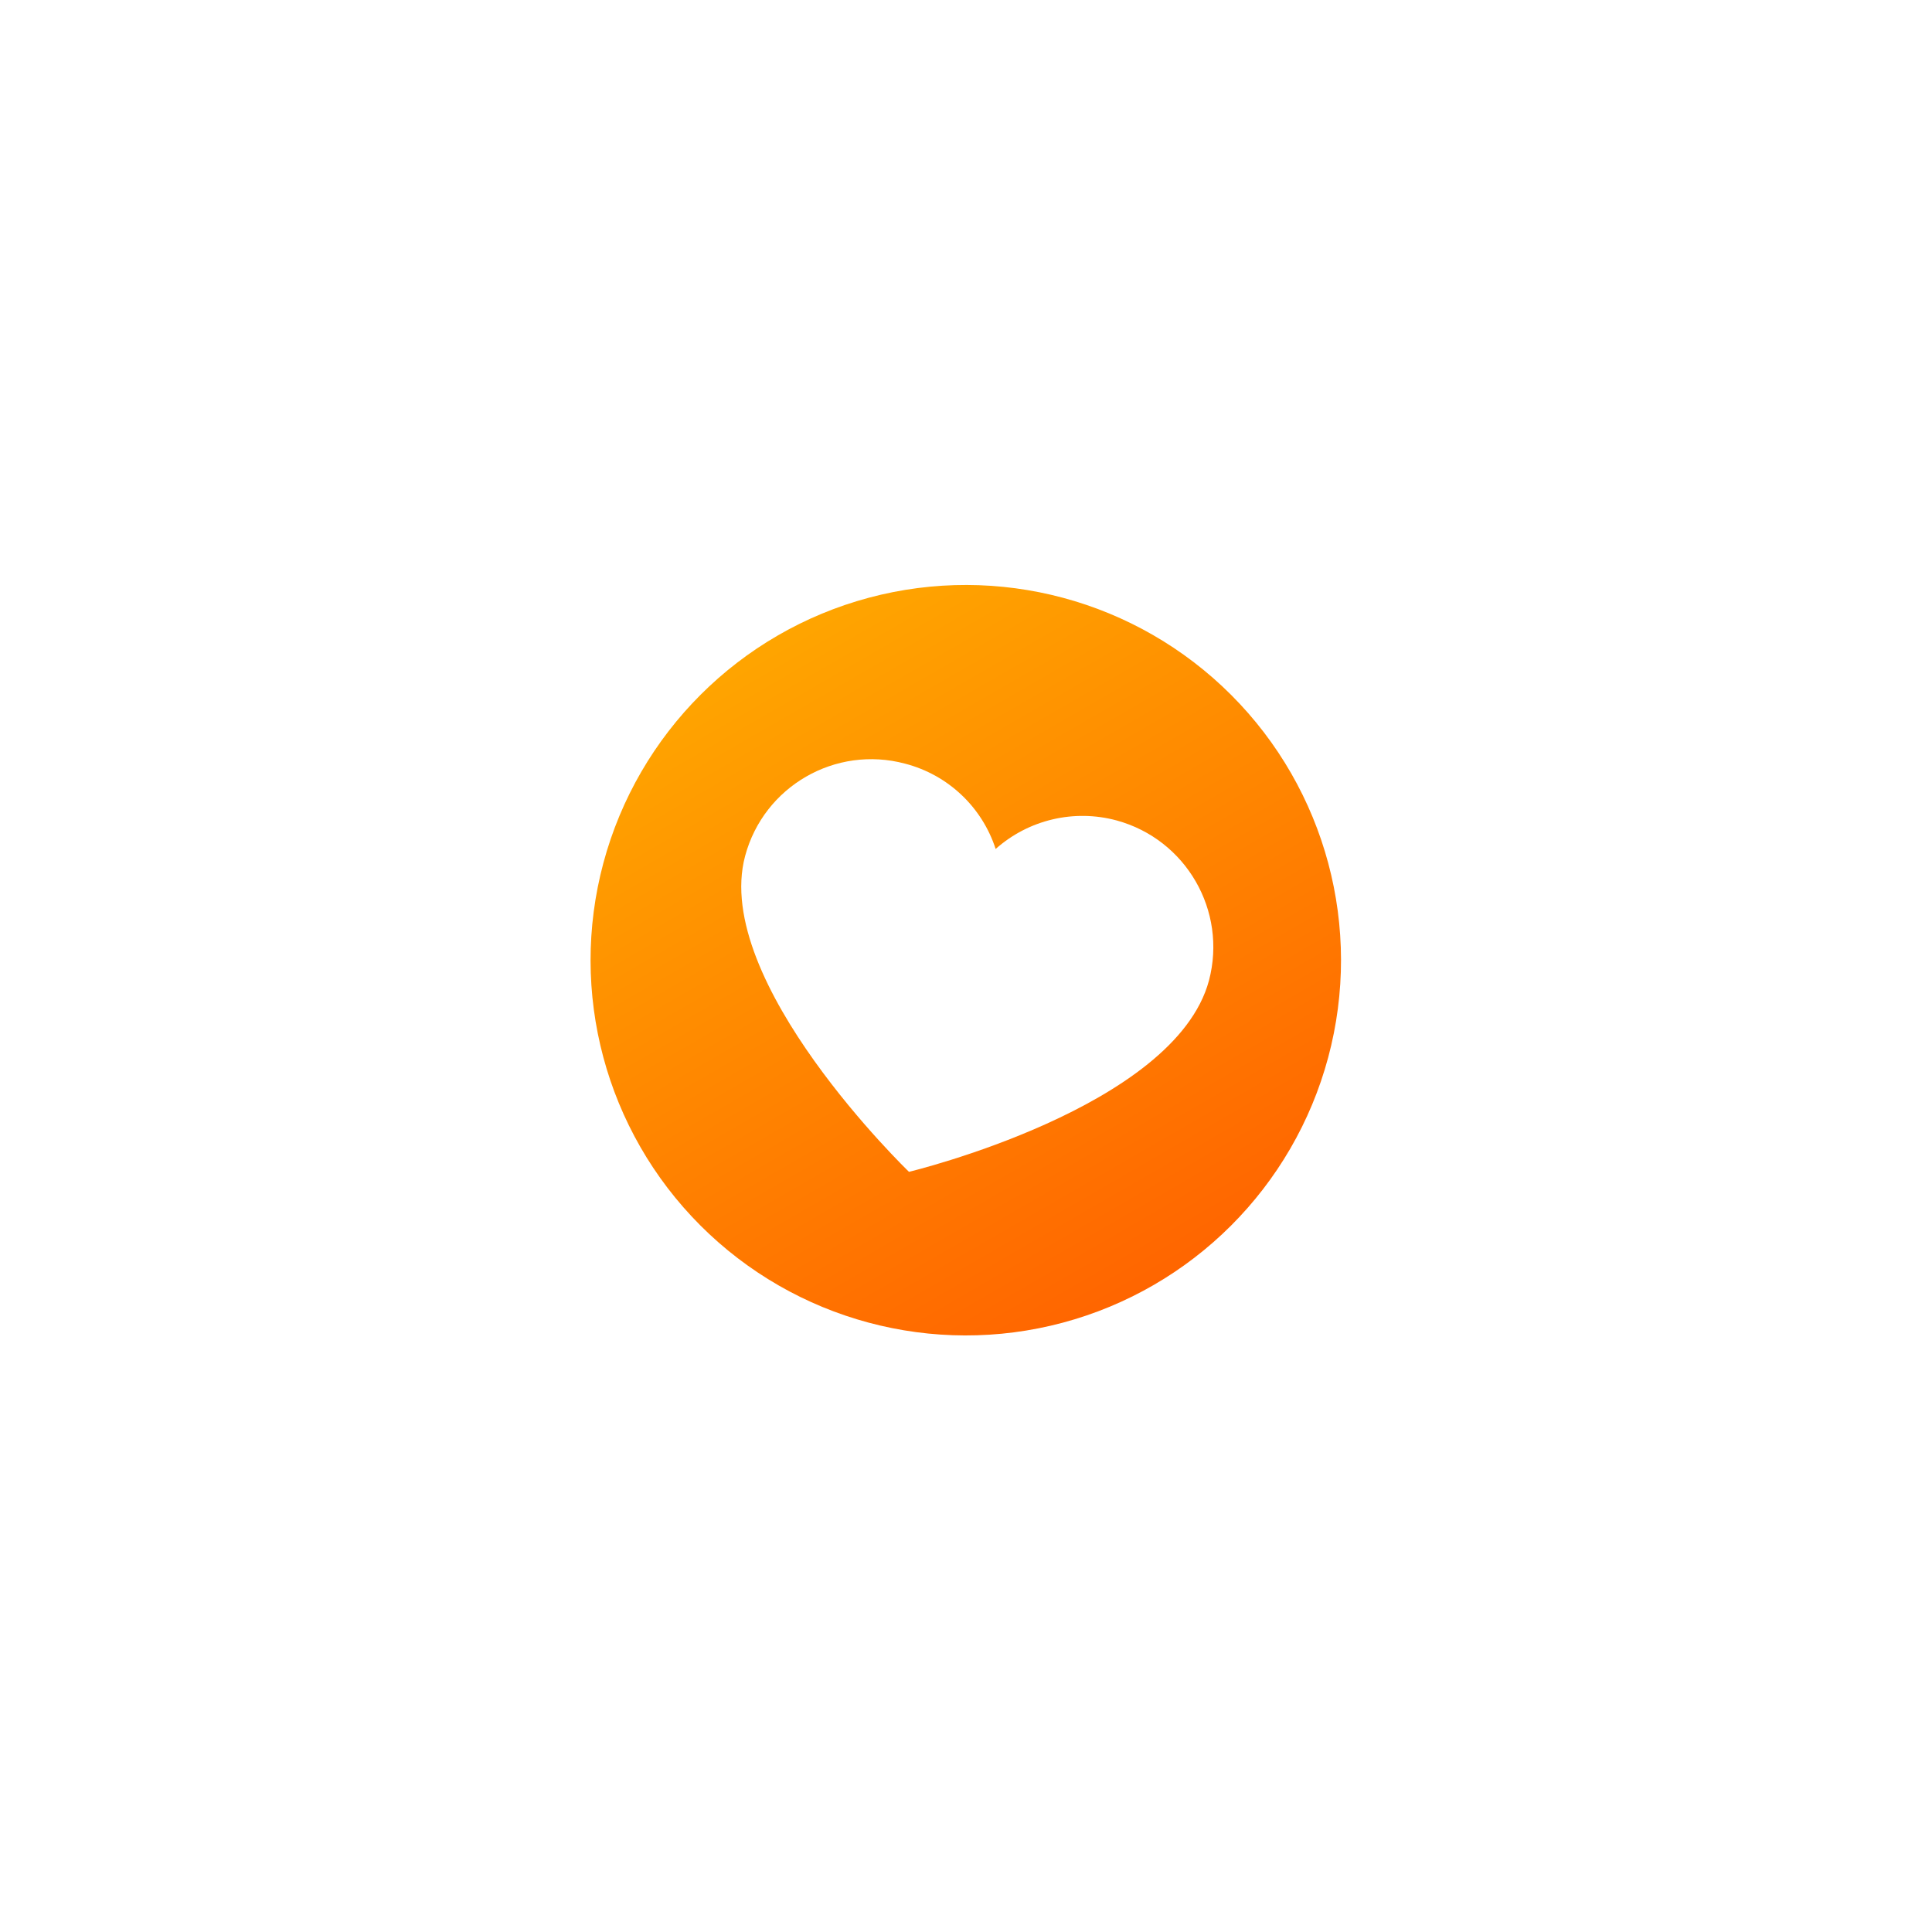 <svg width="193" height="192" viewBox="0 0 193 192" fill="none" xmlns="http://www.w3.org/2000/svg">
<g filter="url(#filter0_d)">
<circle cx="96.479" cy="95.919" r="37.483" transform="rotate(15.025 96.479 95.919)" fill="url(#paint0_linear)"/>
</g>
<g clip-path="url(#clip0)">
<path d="M111.552 81.959C118.49 83.858 122.604 90.99 120.773 97.946C117.357 110.674 90.805 117.059 90.805 117.059C90.805 117.059 71.068 98.051 74.435 85.508C76.303 78.547 83.461 74.419 90.422 76.287C94.692 77.398 98.101 80.61 99.462 84.807C102.753 81.878 107.3 80.806 111.552 81.959Z" fill="white"/>
</g>
<defs>
<filter id="filter0_d" x="0.56" y="0" width="191.838" height="191.838" filterUnits="userSpaceOnUse" color-interpolation-filters="sRGB">
<feFlood flood-opacity="0" result="BackgroundImageFix"/>
<feColorMatrix in="SourceAlpha" type="matrix" values="0 0 0 0 0 0 0 0 0 0 0 0 0 0 0 0 0 0 127 0"/>
<feOffset/>
<feGaussianBlur stdDeviation="25"/>
<feColorMatrix type="matrix" values="0 0 0 0 0.5 0 0 0 0 0.649 0 0 0 0 1 0 0 0 0.5 0"/>
<feBlend mode="normal" in2="BackgroundImageFix" result="effect1_dropShadow"/>
<feBlend mode="normal" in="SourceGraphic" in2="effect1_dropShadow" result="shape"/>
</filter>
<linearGradient id="paint0_linear" x1="58.996" y1="58.436" x2="133.963" y2="133.403" gradientUnits="userSpaceOnUse">
<stop stop-color="#FFB200"/>
<stop offset="1" stop-color="#FF5800"/>
</linearGradient>
<clipPath id="clip0">
<rect width="47.979" height="47.979" fill="white" transform="translate(78.946 68.703) rotate(15.025)"/>
</clipPath>
</defs>
</svg>
